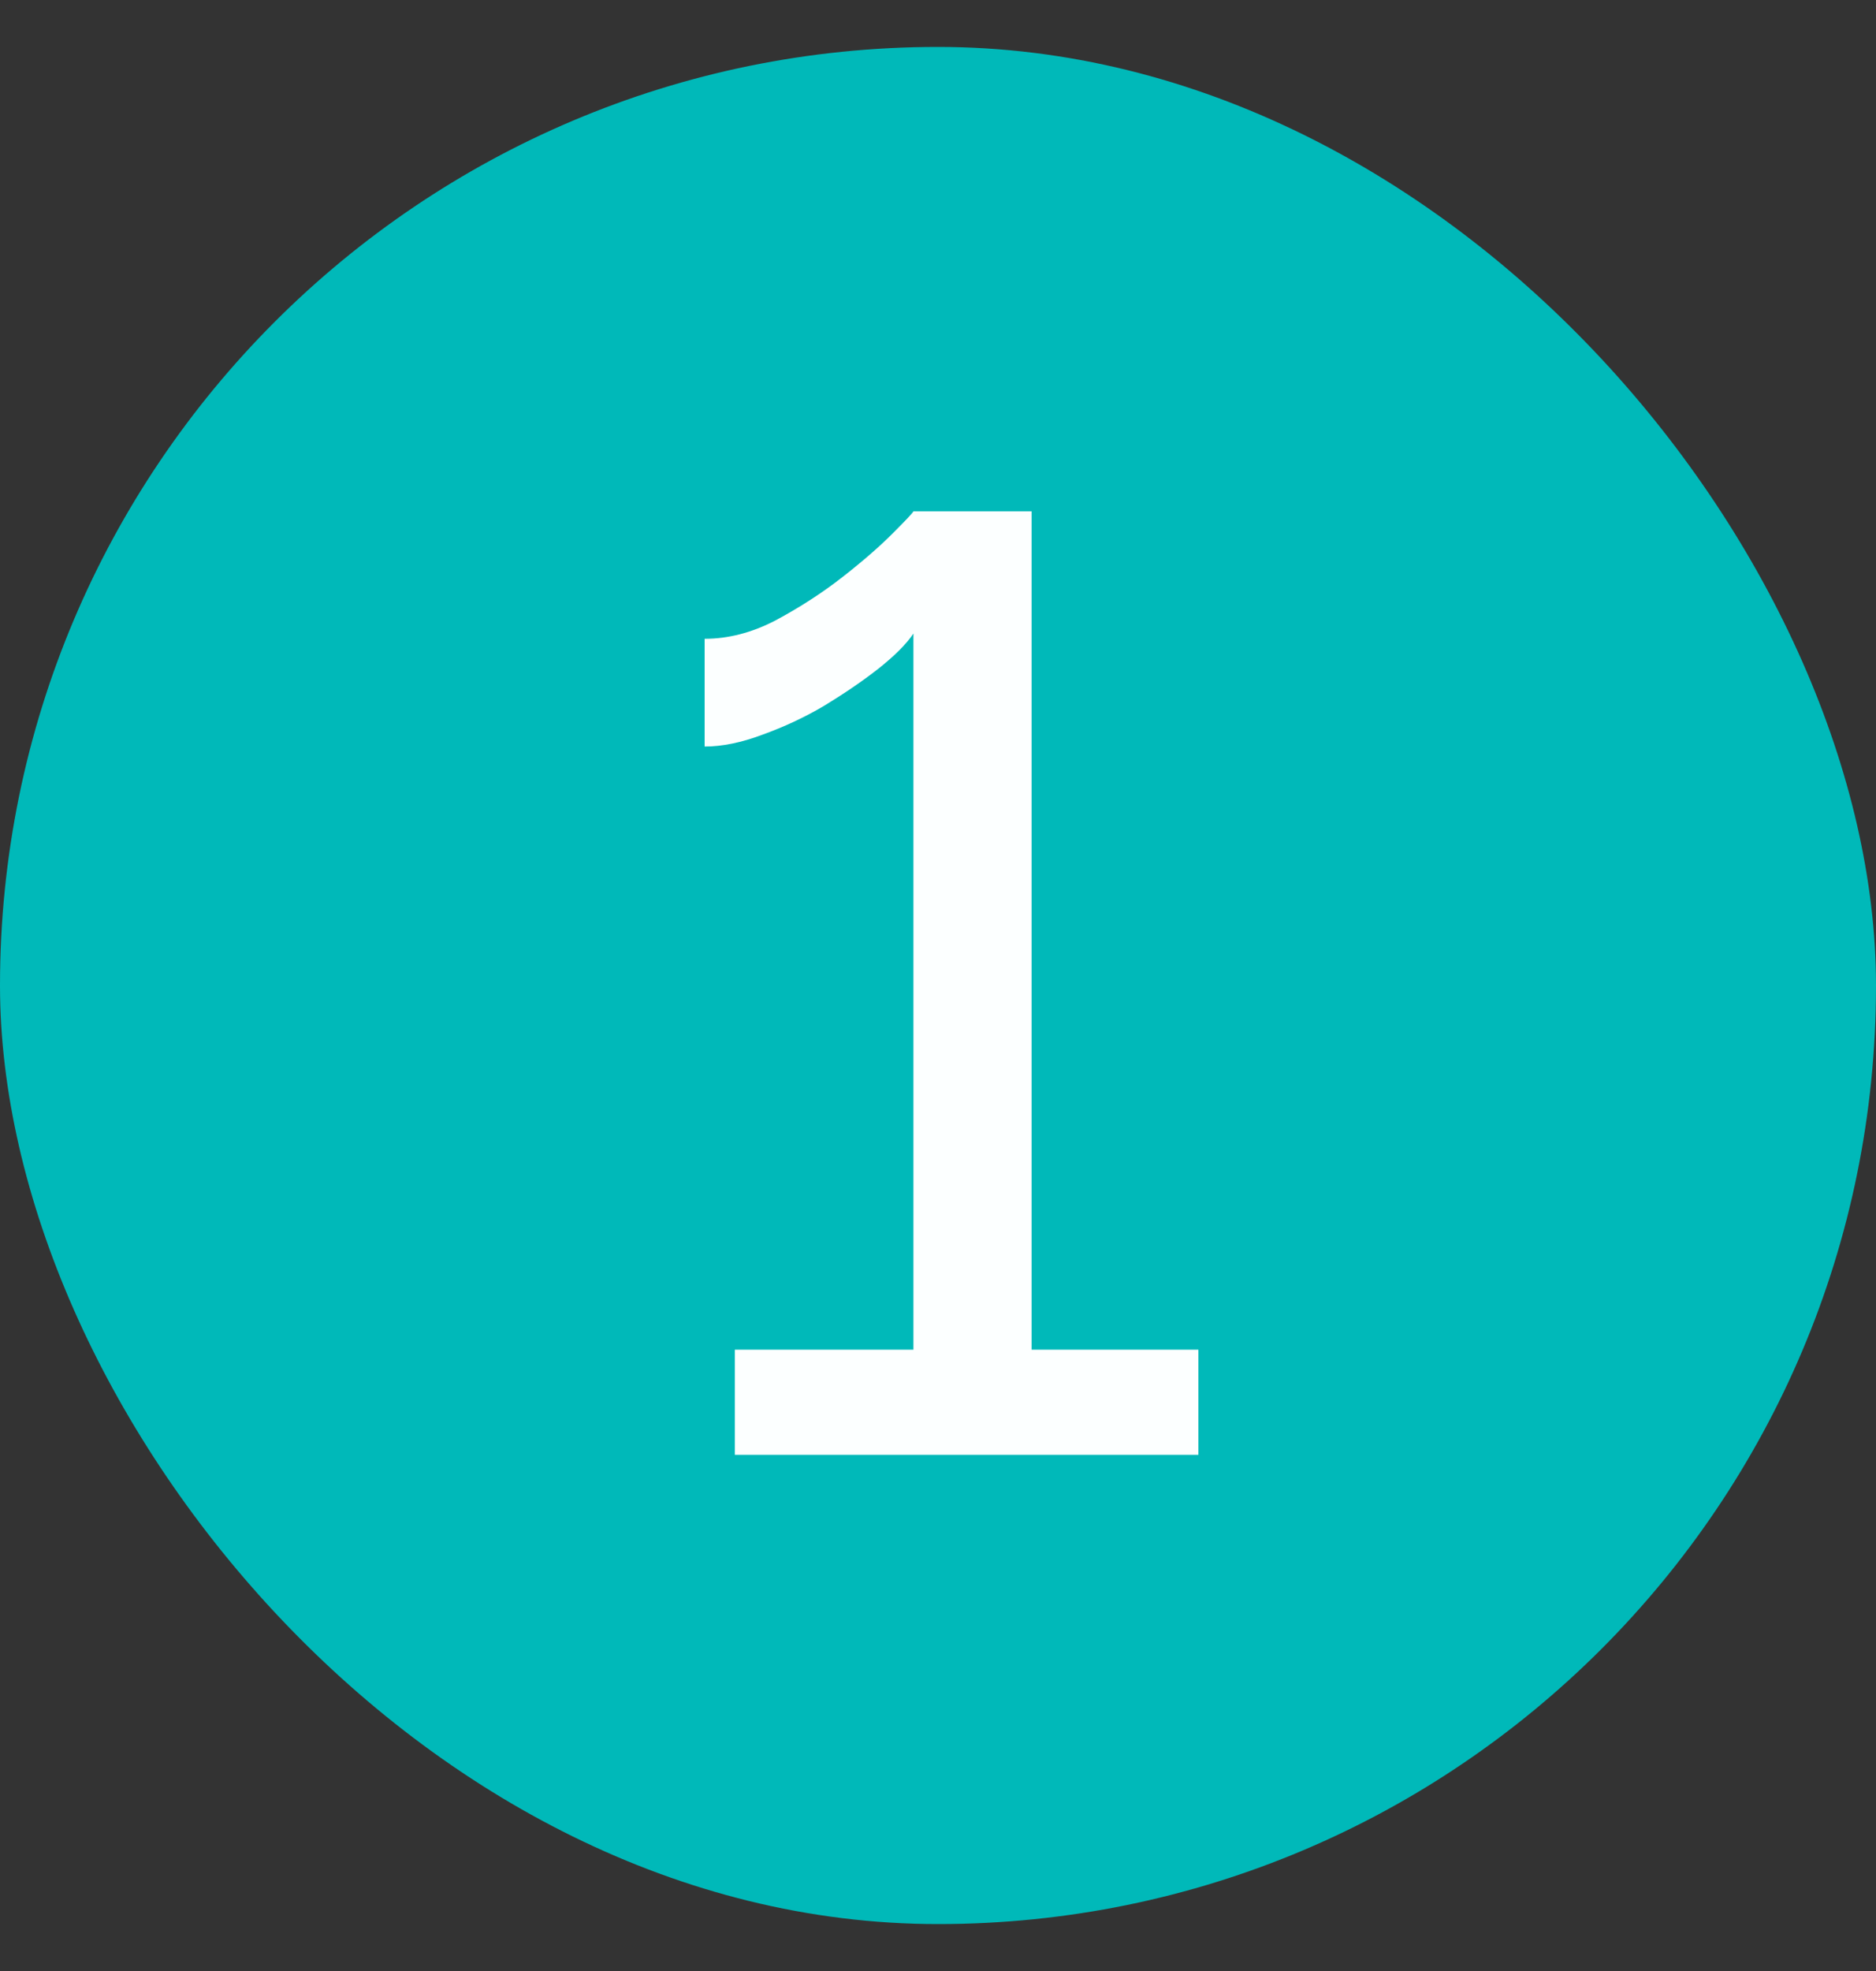 <?xml version="1.0" encoding="UTF-8"?> <svg xmlns="http://www.w3.org/2000/svg" width="20" height="21" viewBox="0 0 20 21" fill="none"><rect x="0" y="0" width="20" height="21" fill="#333333" stroke="none"/> <g clip-path="url(#clip0_2884_3227)"> <rect y="0.5" width="20" height="20" rx="10" fill="#00B9B9"></rect> <path d="M12.776 14.38V15.5H7.834V14.38H9.738V6.75C9.663 6.862 9.537 6.988 9.36 7.128C9.192 7.259 9.001 7.389 8.786 7.52C8.581 7.641 8.361 7.744 8.128 7.828C7.904 7.912 7.699 7.954 7.512 7.954V6.806C7.764 6.806 8.016 6.741 8.268 6.61C8.529 6.47 8.767 6.316 8.982 6.148C9.197 5.98 9.374 5.826 9.514 5.686C9.654 5.546 9.729 5.467 9.738 5.448H10.998V14.38H12.776Z" fill="#FCFFFF"></path> </g> <defs> <clipPath id="clip0_2884_3227"> <rect y="0.5" width="20" height="20" rx="10" fill="white"></rect> </clipPath> </defs> </svg> 